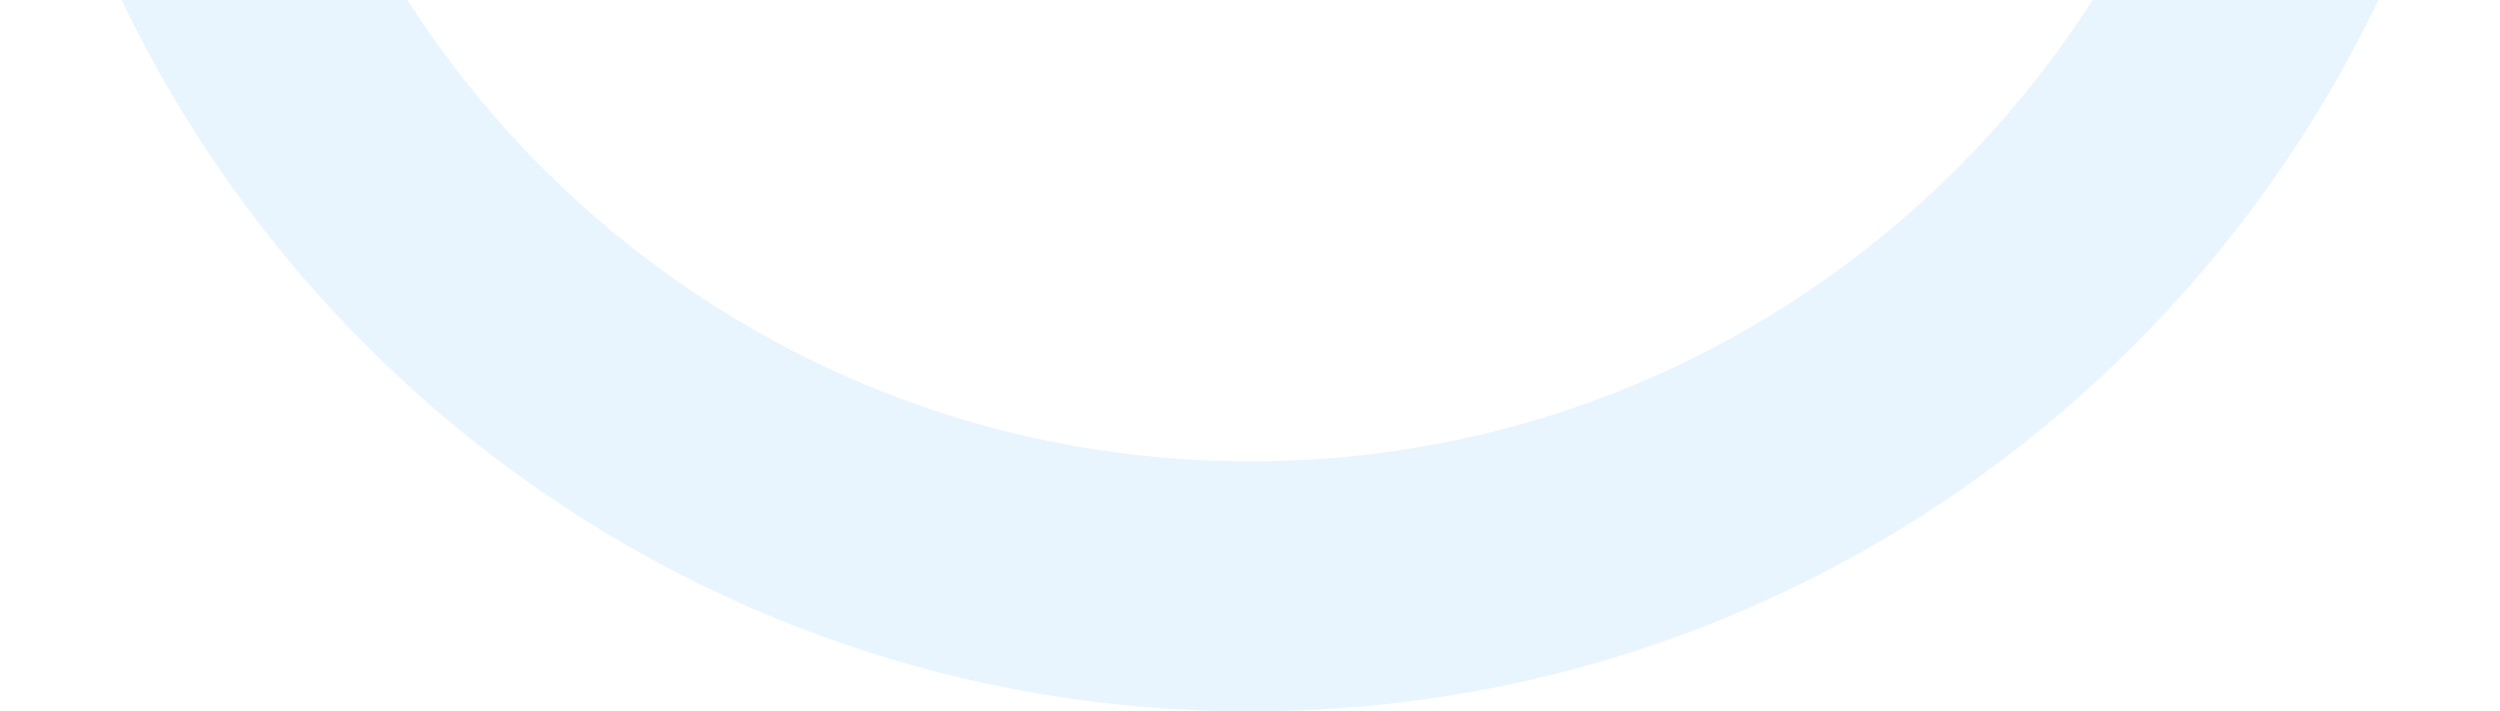 <svg width="246" height="70" viewBox="0 0 246 70" fill="none" xmlns="http://www.w3.org/2000/svg">
<path opacity="0.1" d="M246 -53C246 14.931 190.931 70 123 70C55.069 70 0 14.931 0 -53C0 -120.931 55.069 -176 123 -176C190.931 -176 246 -120.931 246 -53ZM24.6 -53C24.6 1.345 68.655 45.4 123 45.4C177.345 45.4 221.4 1.345 221.4 -53C221.4 -107.345 177.345 -151.4 123 -151.4C68.655 -151.4 24.6 -107.345 24.6 -53Z" fill="#179EFF"/>
</svg>
